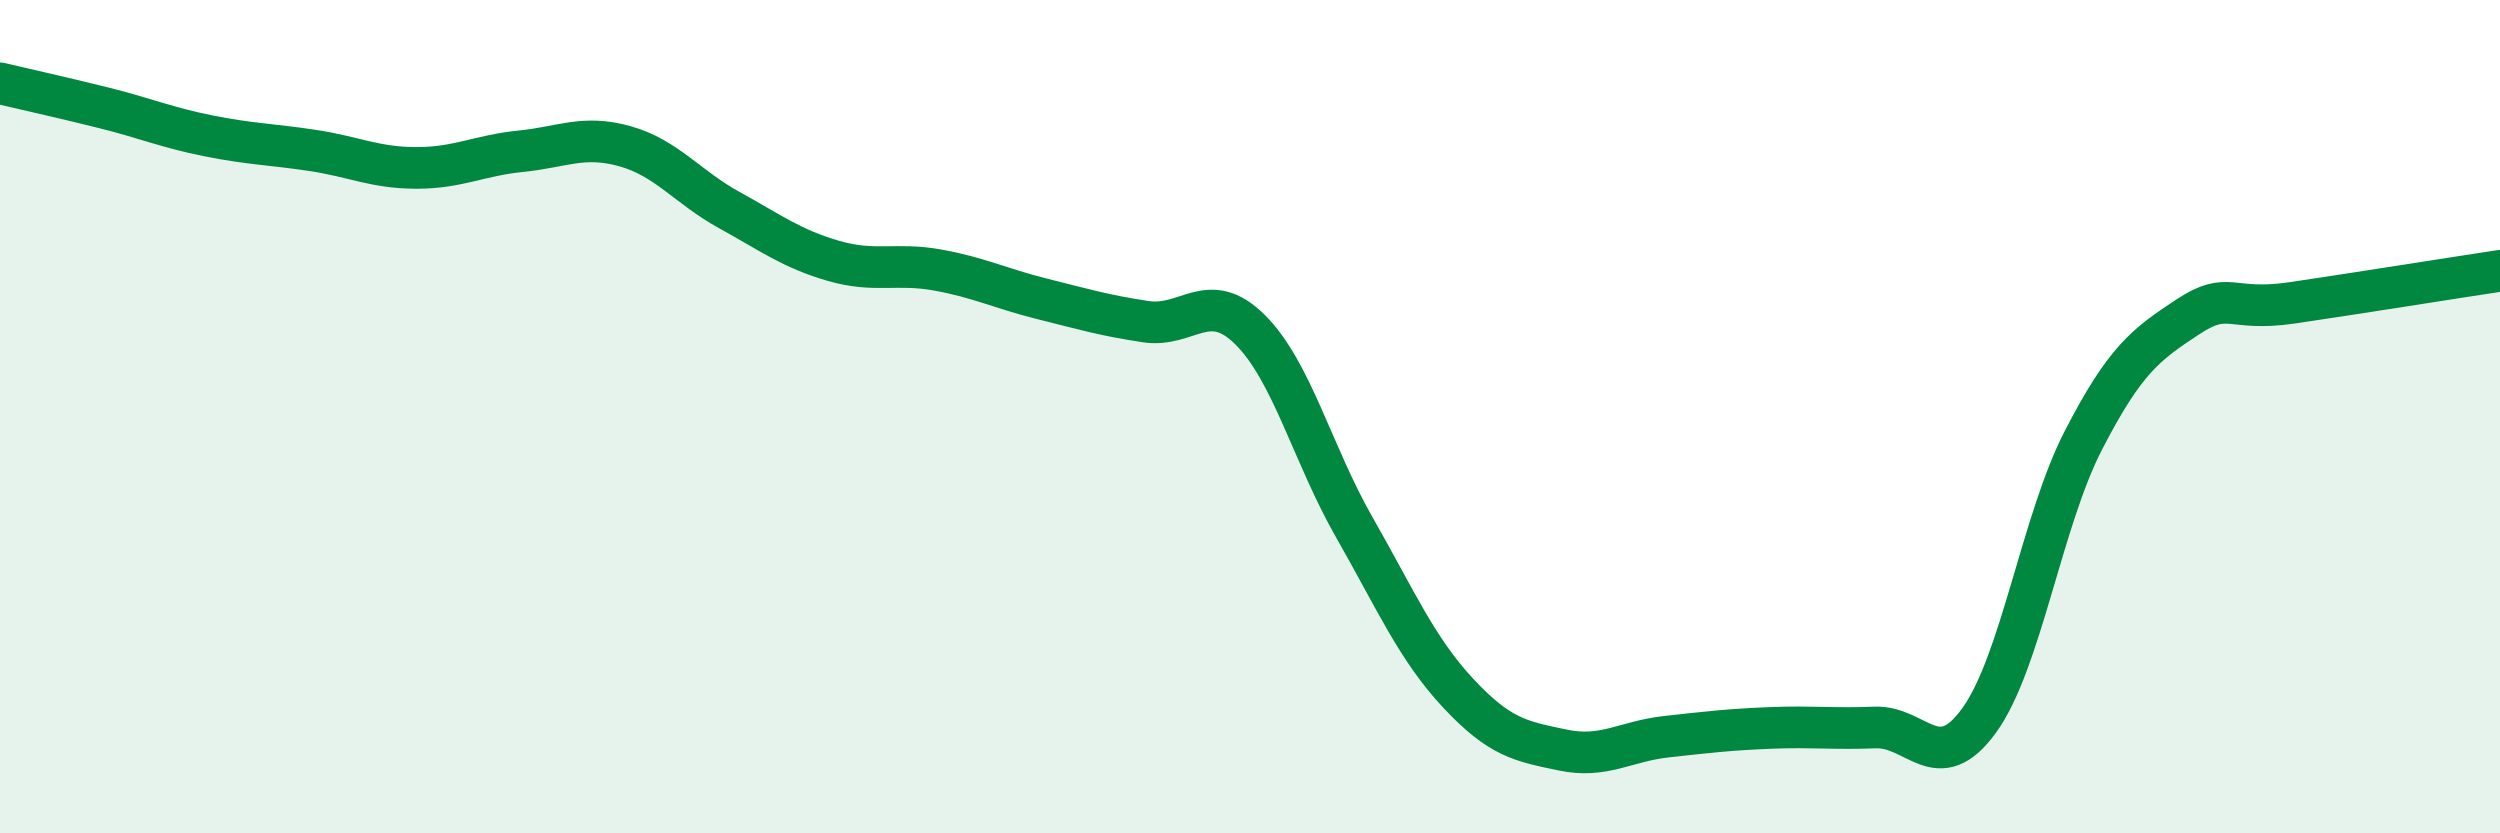 
    <svg width="60" height="20" viewBox="0 0 60 20" xmlns="http://www.w3.org/2000/svg">
      <path
        d="M 0,2 C 0.5,2.12 1.5,2.34 2.5,2.59 C 3.5,2.84 4,3.06 5,3.26 C 6,3.46 6.5,3.46 7.5,3.61 C 8.5,3.76 9,4.03 10,4.03 C 11,4.03 11.5,3.73 12.5,3.63 C 13.5,3.53 14,3.23 15,3.51 C 16,3.79 16.5,4.49 17.5,5.04 C 18.5,5.59 19,5.97 20,6.26 C 21,6.55 21.5,6.3 22.5,6.48 C 23.5,6.66 24,6.92 25,7.17 C 26,7.42 26.5,7.57 27.5,7.72 C 28.5,7.87 29,6.92 30,7.91 C 31,8.9 31.5,10.9 32.5,12.65 C 33.5,14.4 34,15.57 35,16.64 C 36,17.71 36.5,17.79 37.5,18 C 38.5,18.21 39,17.79 40,17.68 C 41,17.57 41.5,17.51 42.5,17.47 C 43.5,17.43 44,17.5 45,17.46 C 46,17.42 46.5,18.67 47.5,17.29 C 48.5,15.91 49,12.51 50,10.57 C 51,8.63 51.5,8.27 52.5,7.61 C 53.5,6.95 53.5,7.49 55,7.27 C 56.5,7.05 59,6.65 60,6.5L60 20L0 20Z"
        fill="#008740"
        opacity="0.1"
        stroke-linecap="round"
        stroke-linejoin="round"
      />
      <path
        d="M 0,2 C 0.5,2.12 1.5,2.34 2.5,2.59 C 3.5,2.84 4,3.06 5,3.26 C 6,3.46 6.5,3.46 7.5,3.61 C 8.5,3.76 9,4.03 10,4.03 C 11,4.03 11.5,3.73 12.5,3.63 C 13.5,3.53 14,3.23 15,3.51 C 16,3.79 16.5,4.49 17.5,5.04 C 18.5,5.59 19,5.97 20,6.26 C 21,6.55 21.5,6.3 22.5,6.48 C 23.5,6.66 24,6.92 25,7.17 C 26,7.42 26.5,7.57 27.5,7.72 C 28.5,7.87 29,6.92 30,7.91 C 31,8.9 31.5,10.9 32.5,12.65 C 33.5,14.4 34,15.57 35,16.64 C 36,17.71 36.5,17.79 37.5,18 C 38.5,18.21 39,17.79 40,17.68 C 41,17.57 41.5,17.51 42.5,17.47 C 43.5,17.43 44,17.5 45,17.46 C 46,17.42 46.5,18.67 47.5,17.29 C 48.5,15.91 49,12.51 50,10.57 C 51,8.63 51.5,8.27 52.5,7.61 C 53.5,6.95 53.5,7.49 55,7.27 C 56.5,7.05 59,6.65 60,6.5"
        stroke="#008740"
        stroke-width="1"
        fill="none"
        stroke-linecap="round"
        stroke-linejoin="round"
      />
    </svg>
  